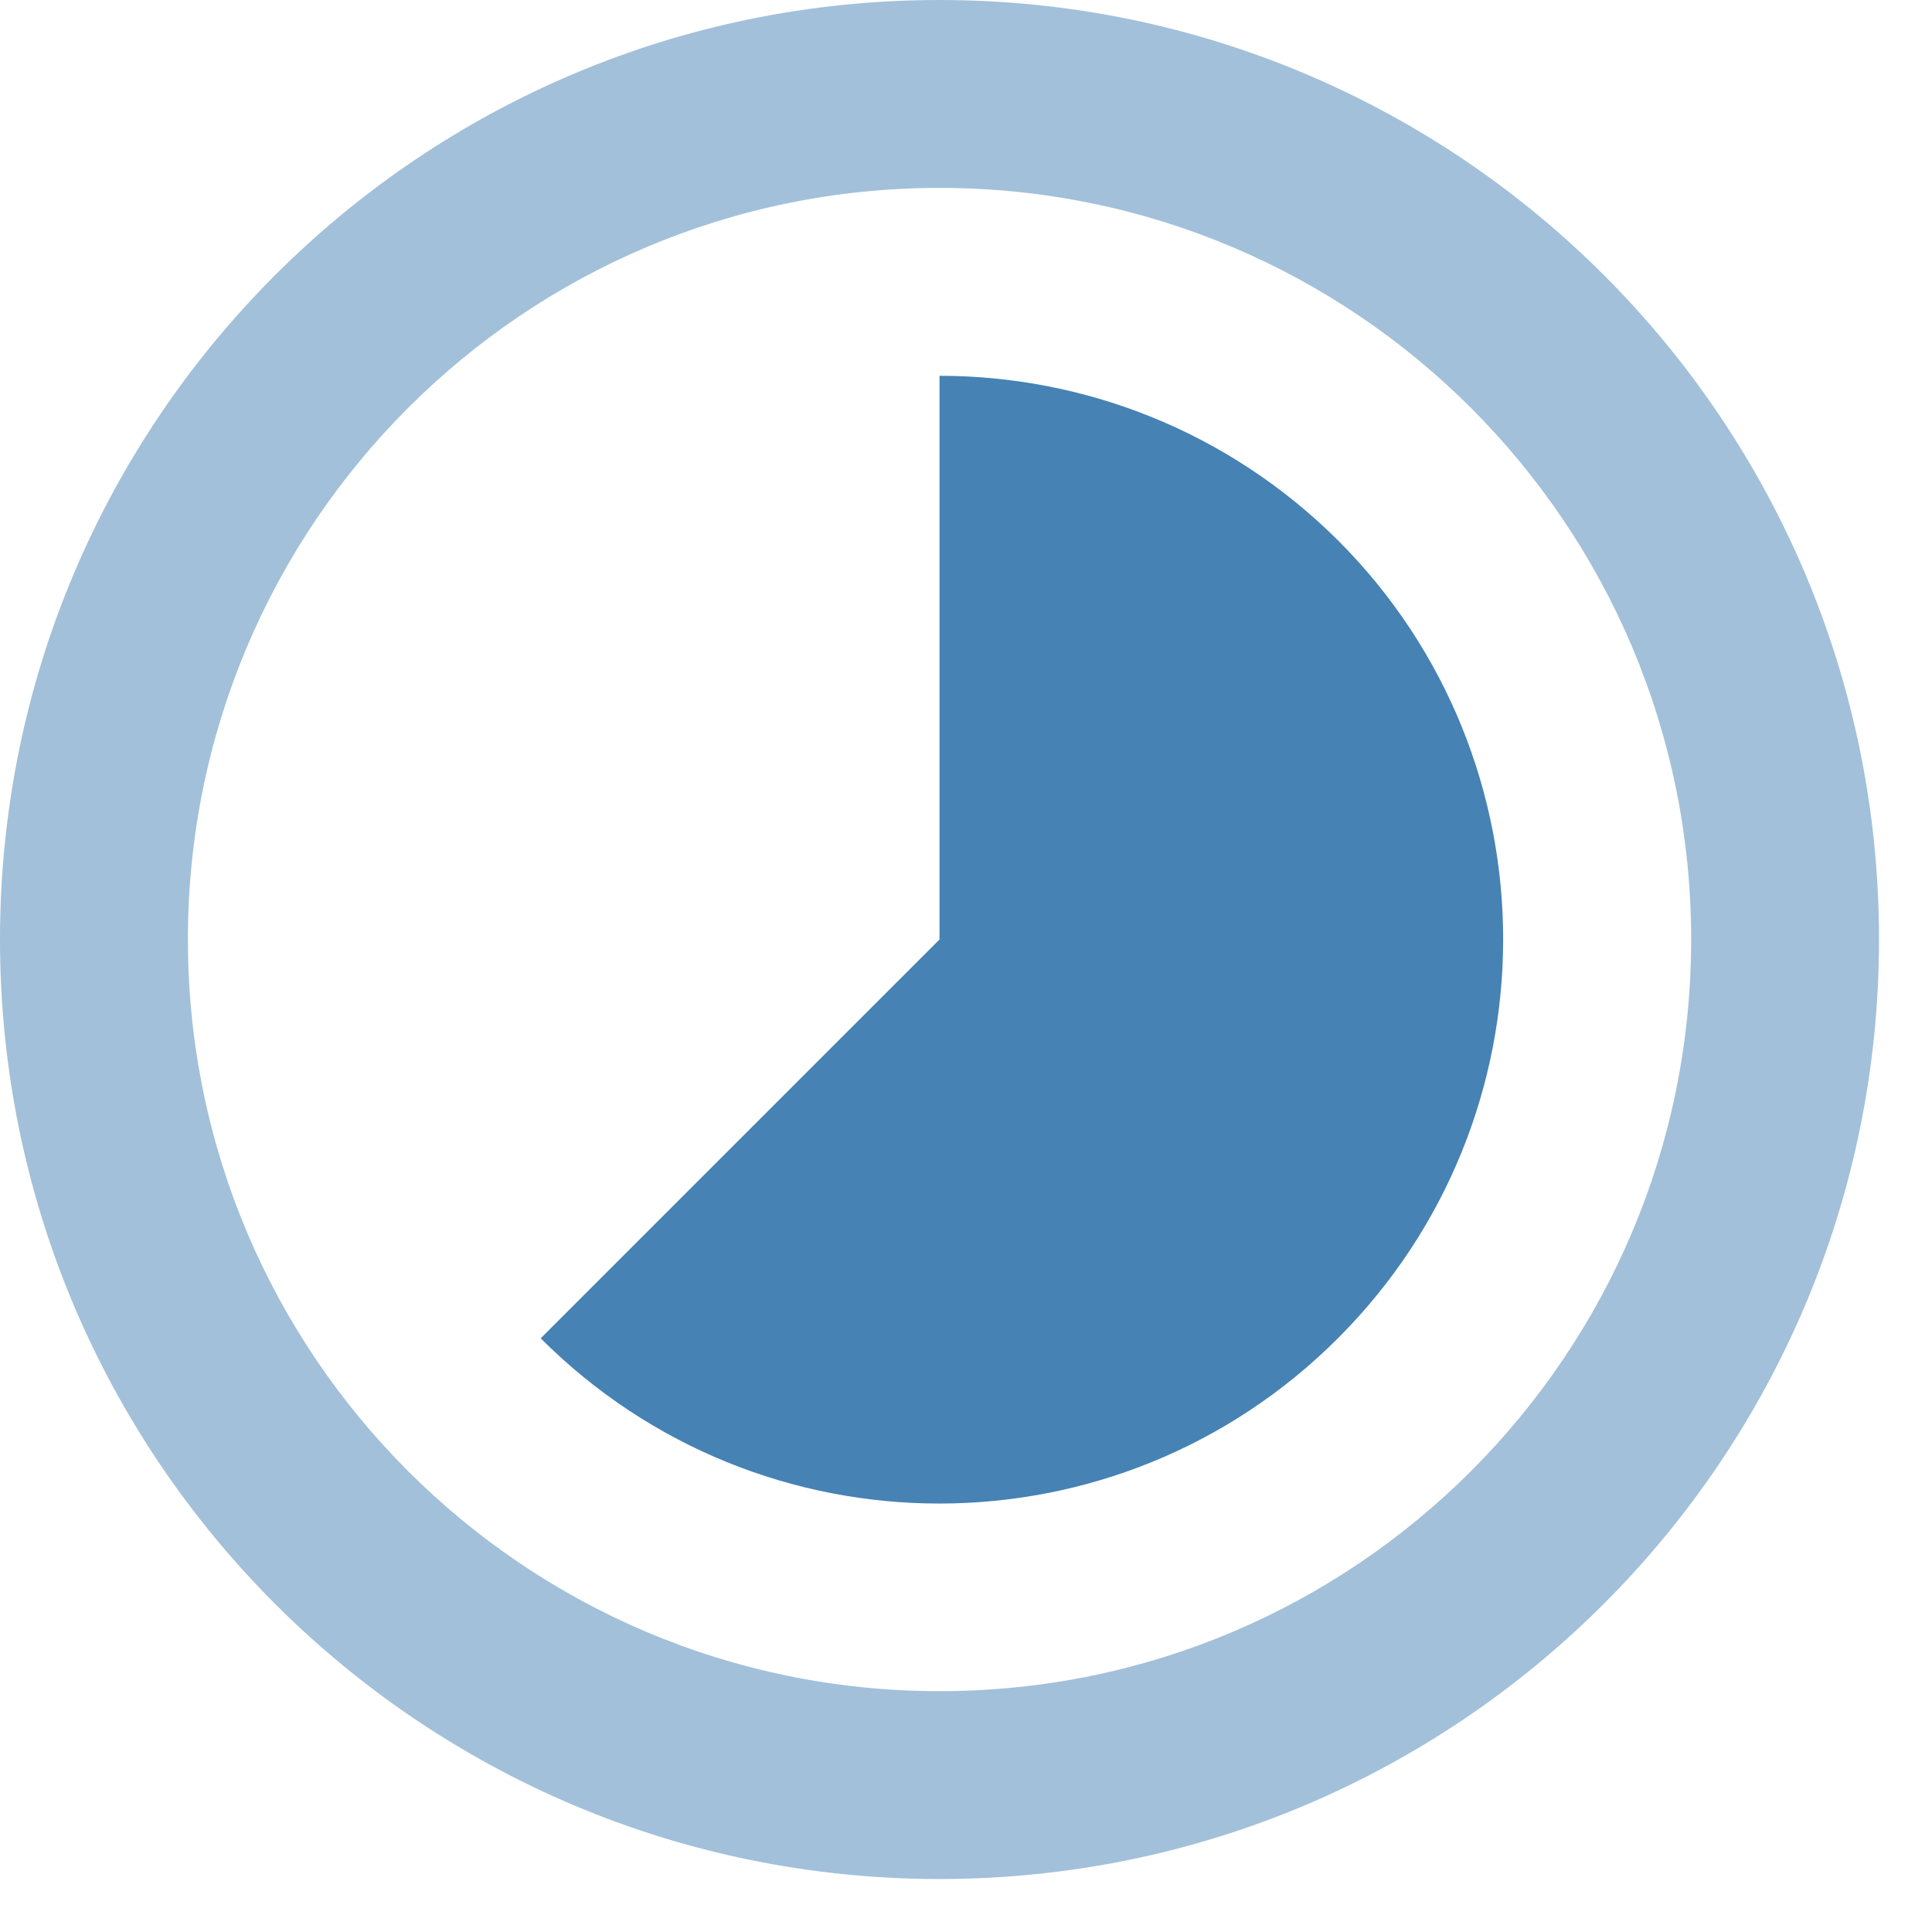 <svg width="35" height="35" viewBox="0 0 35 35" fill="none" xmlns="http://www.w3.org/2000/svg">
<path d="M24.245 9.795C22.245 7.804 19.633 6.808 17.02 6.808V17.02L9.795 24.245C13.786 28.236 20.245 28.236 24.237 24.245C28.228 20.254 28.228 13.786 24.245 9.795Z" fill="#4682B4"/>
<path opacity="0.5" d="M17.02 0C26.424 0 34.04 7.617 34.04 17.02C34.04 26.415 26.424 34.04 17.02 34.04C7.617 34.04 0 26.424 0 17.02C0 7.617 7.617 0 17.02 0ZM17.02 3.404C9.498 3.404 3.404 9.498 3.404 17.02C3.404 24.543 9.498 30.637 17.02 30.637C24.543 30.637 30.637 24.543 30.637 17.02C30.637 9.498 24.543 3.404 17.02 3.404Z" fill="#4682B4"/>
</svg>
